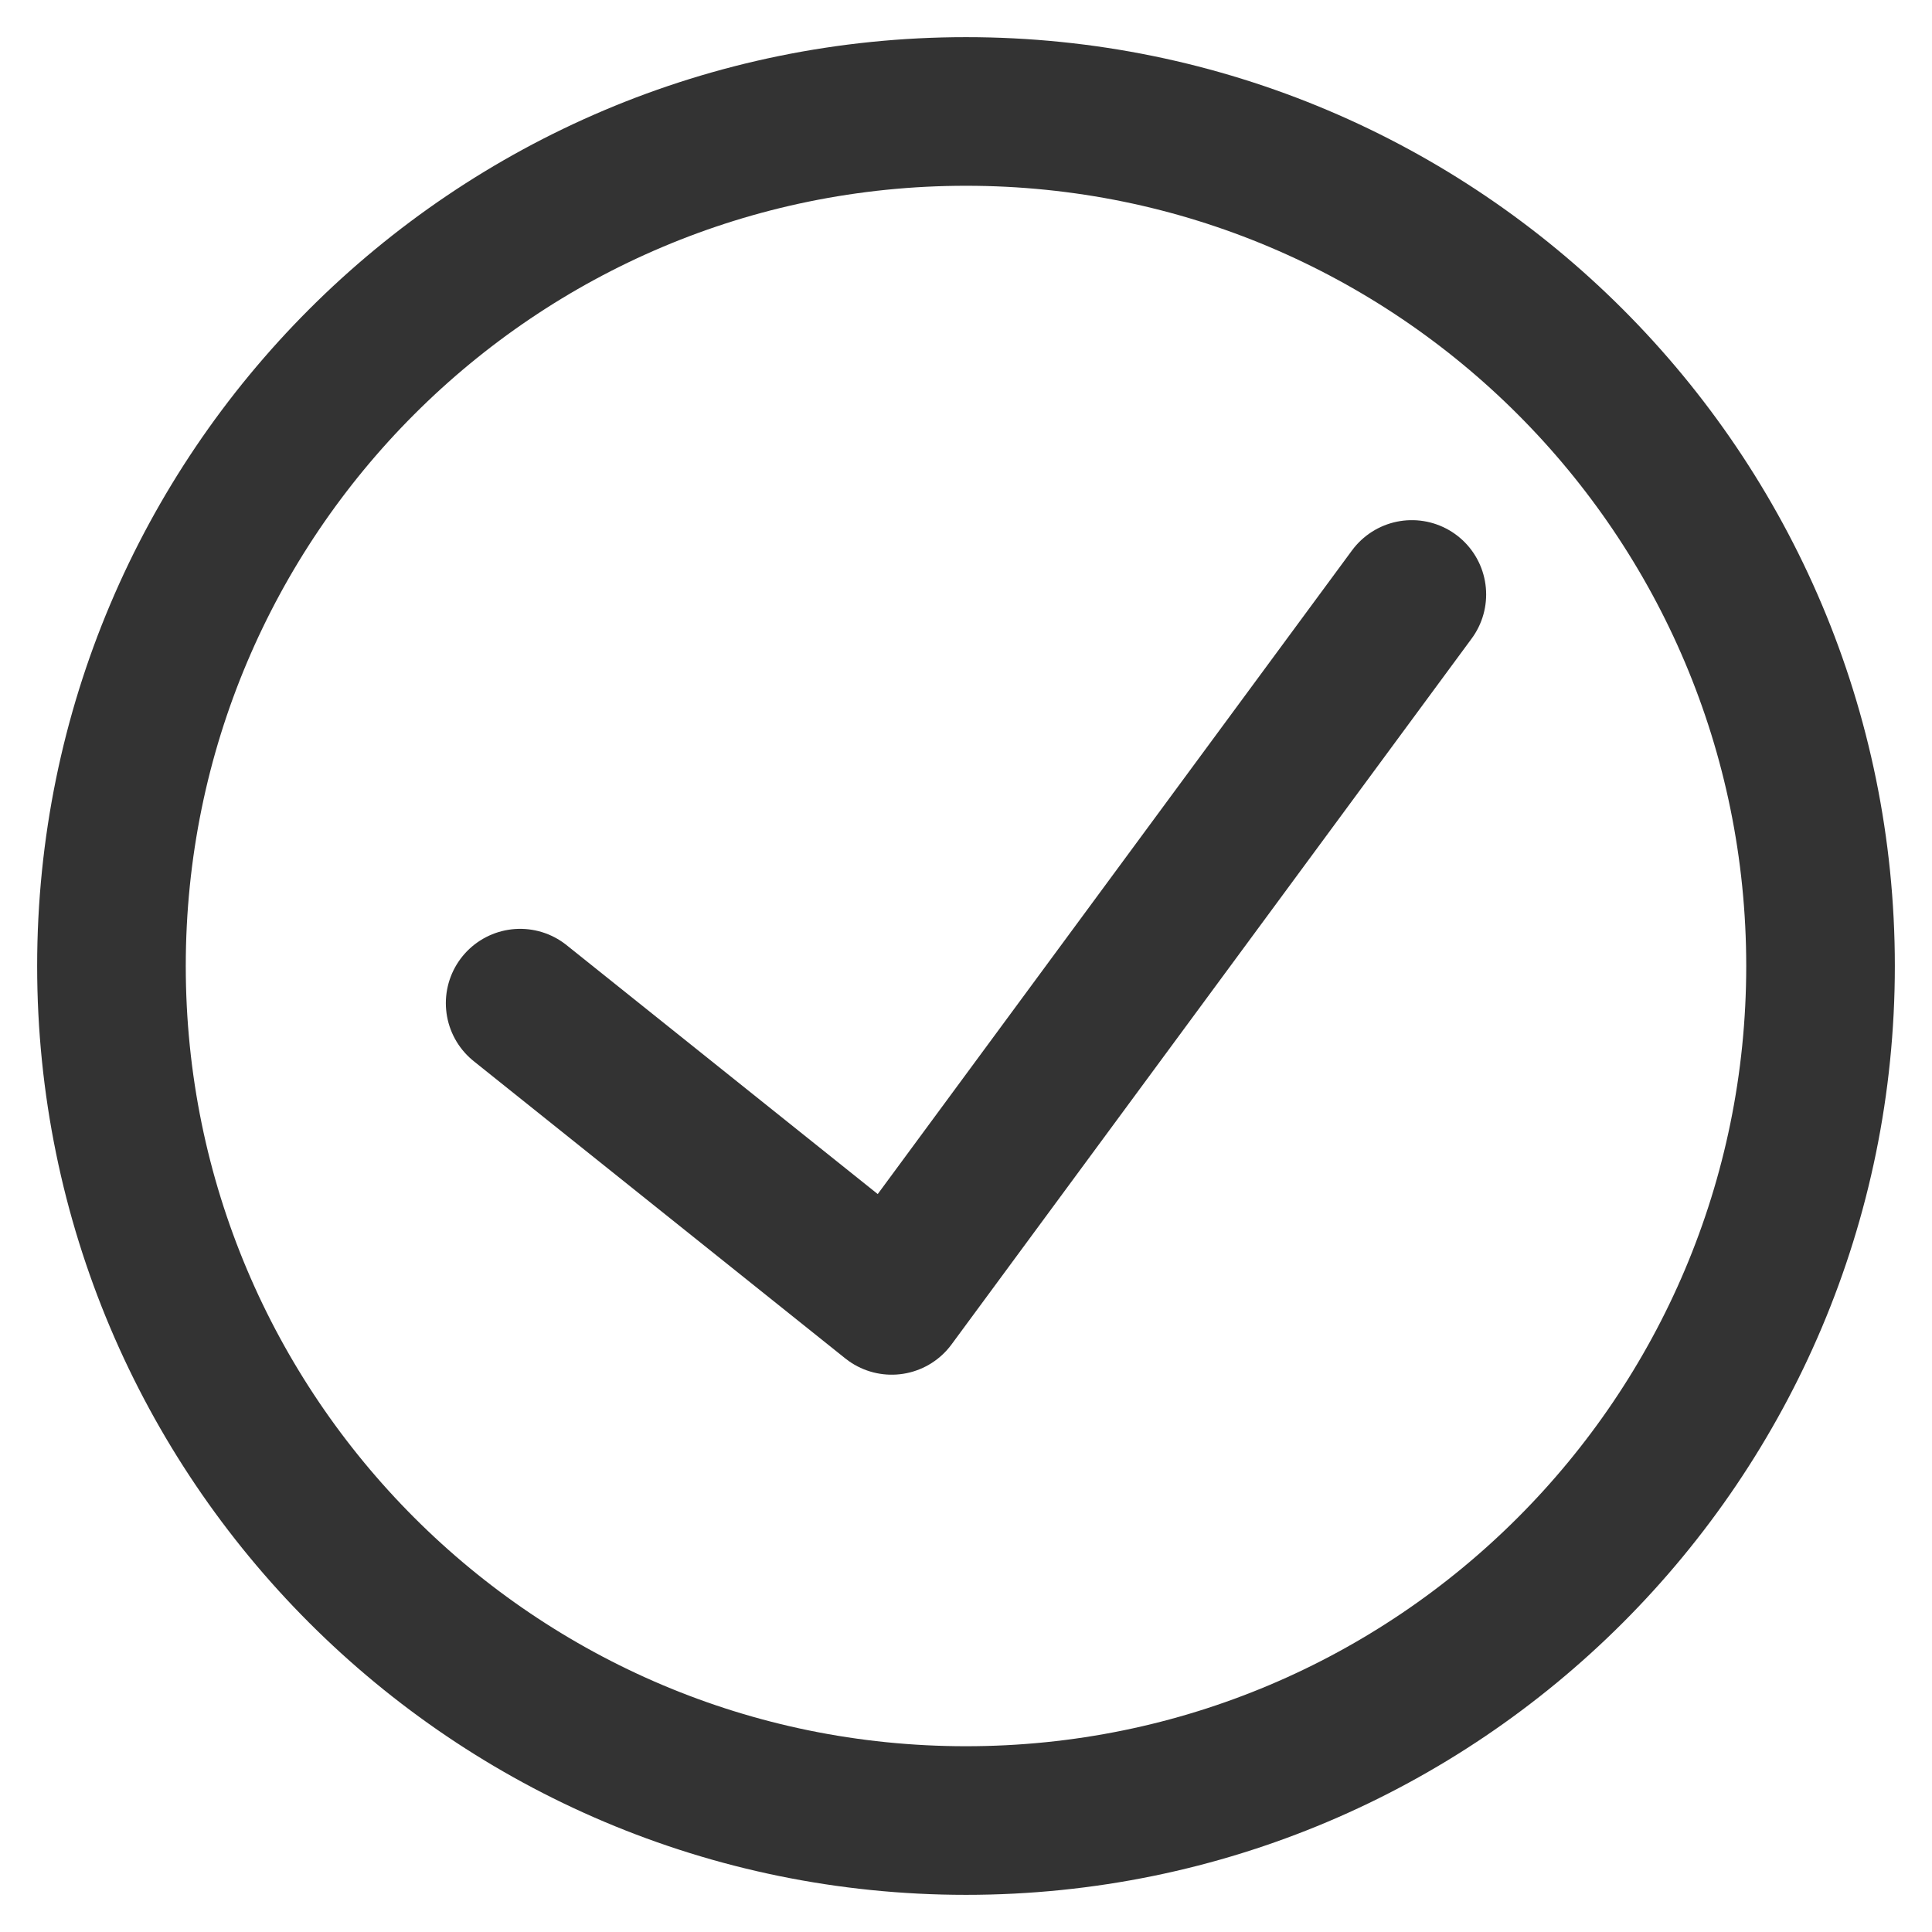 <svg xmlns="http://www.w3.org/2000/svg" width="26" height="26" viewBox="0 0 26 26"><g><g><g><g><path fill="none" stroke="#333" stroke-linecap="round" stroke-linejoin="round" stroke-miterlimit="50" stroke-width="2" d="M19 8v0l-7 9.5v0l-5-4v0"/></g><g><path fill="none" stroke="#333" stroke-linecap="round" stroke-linejoin="round" stroke-miterlimit="50" stroke-width="2" d="M13 24.5c6.351 0 11.5-5.149 11.5-11.5S19.351 1.5 13 1.5 1.5 6.649 1.5 13 6.649 24.5 13 24.5z"/></g></g></g></g></svg>